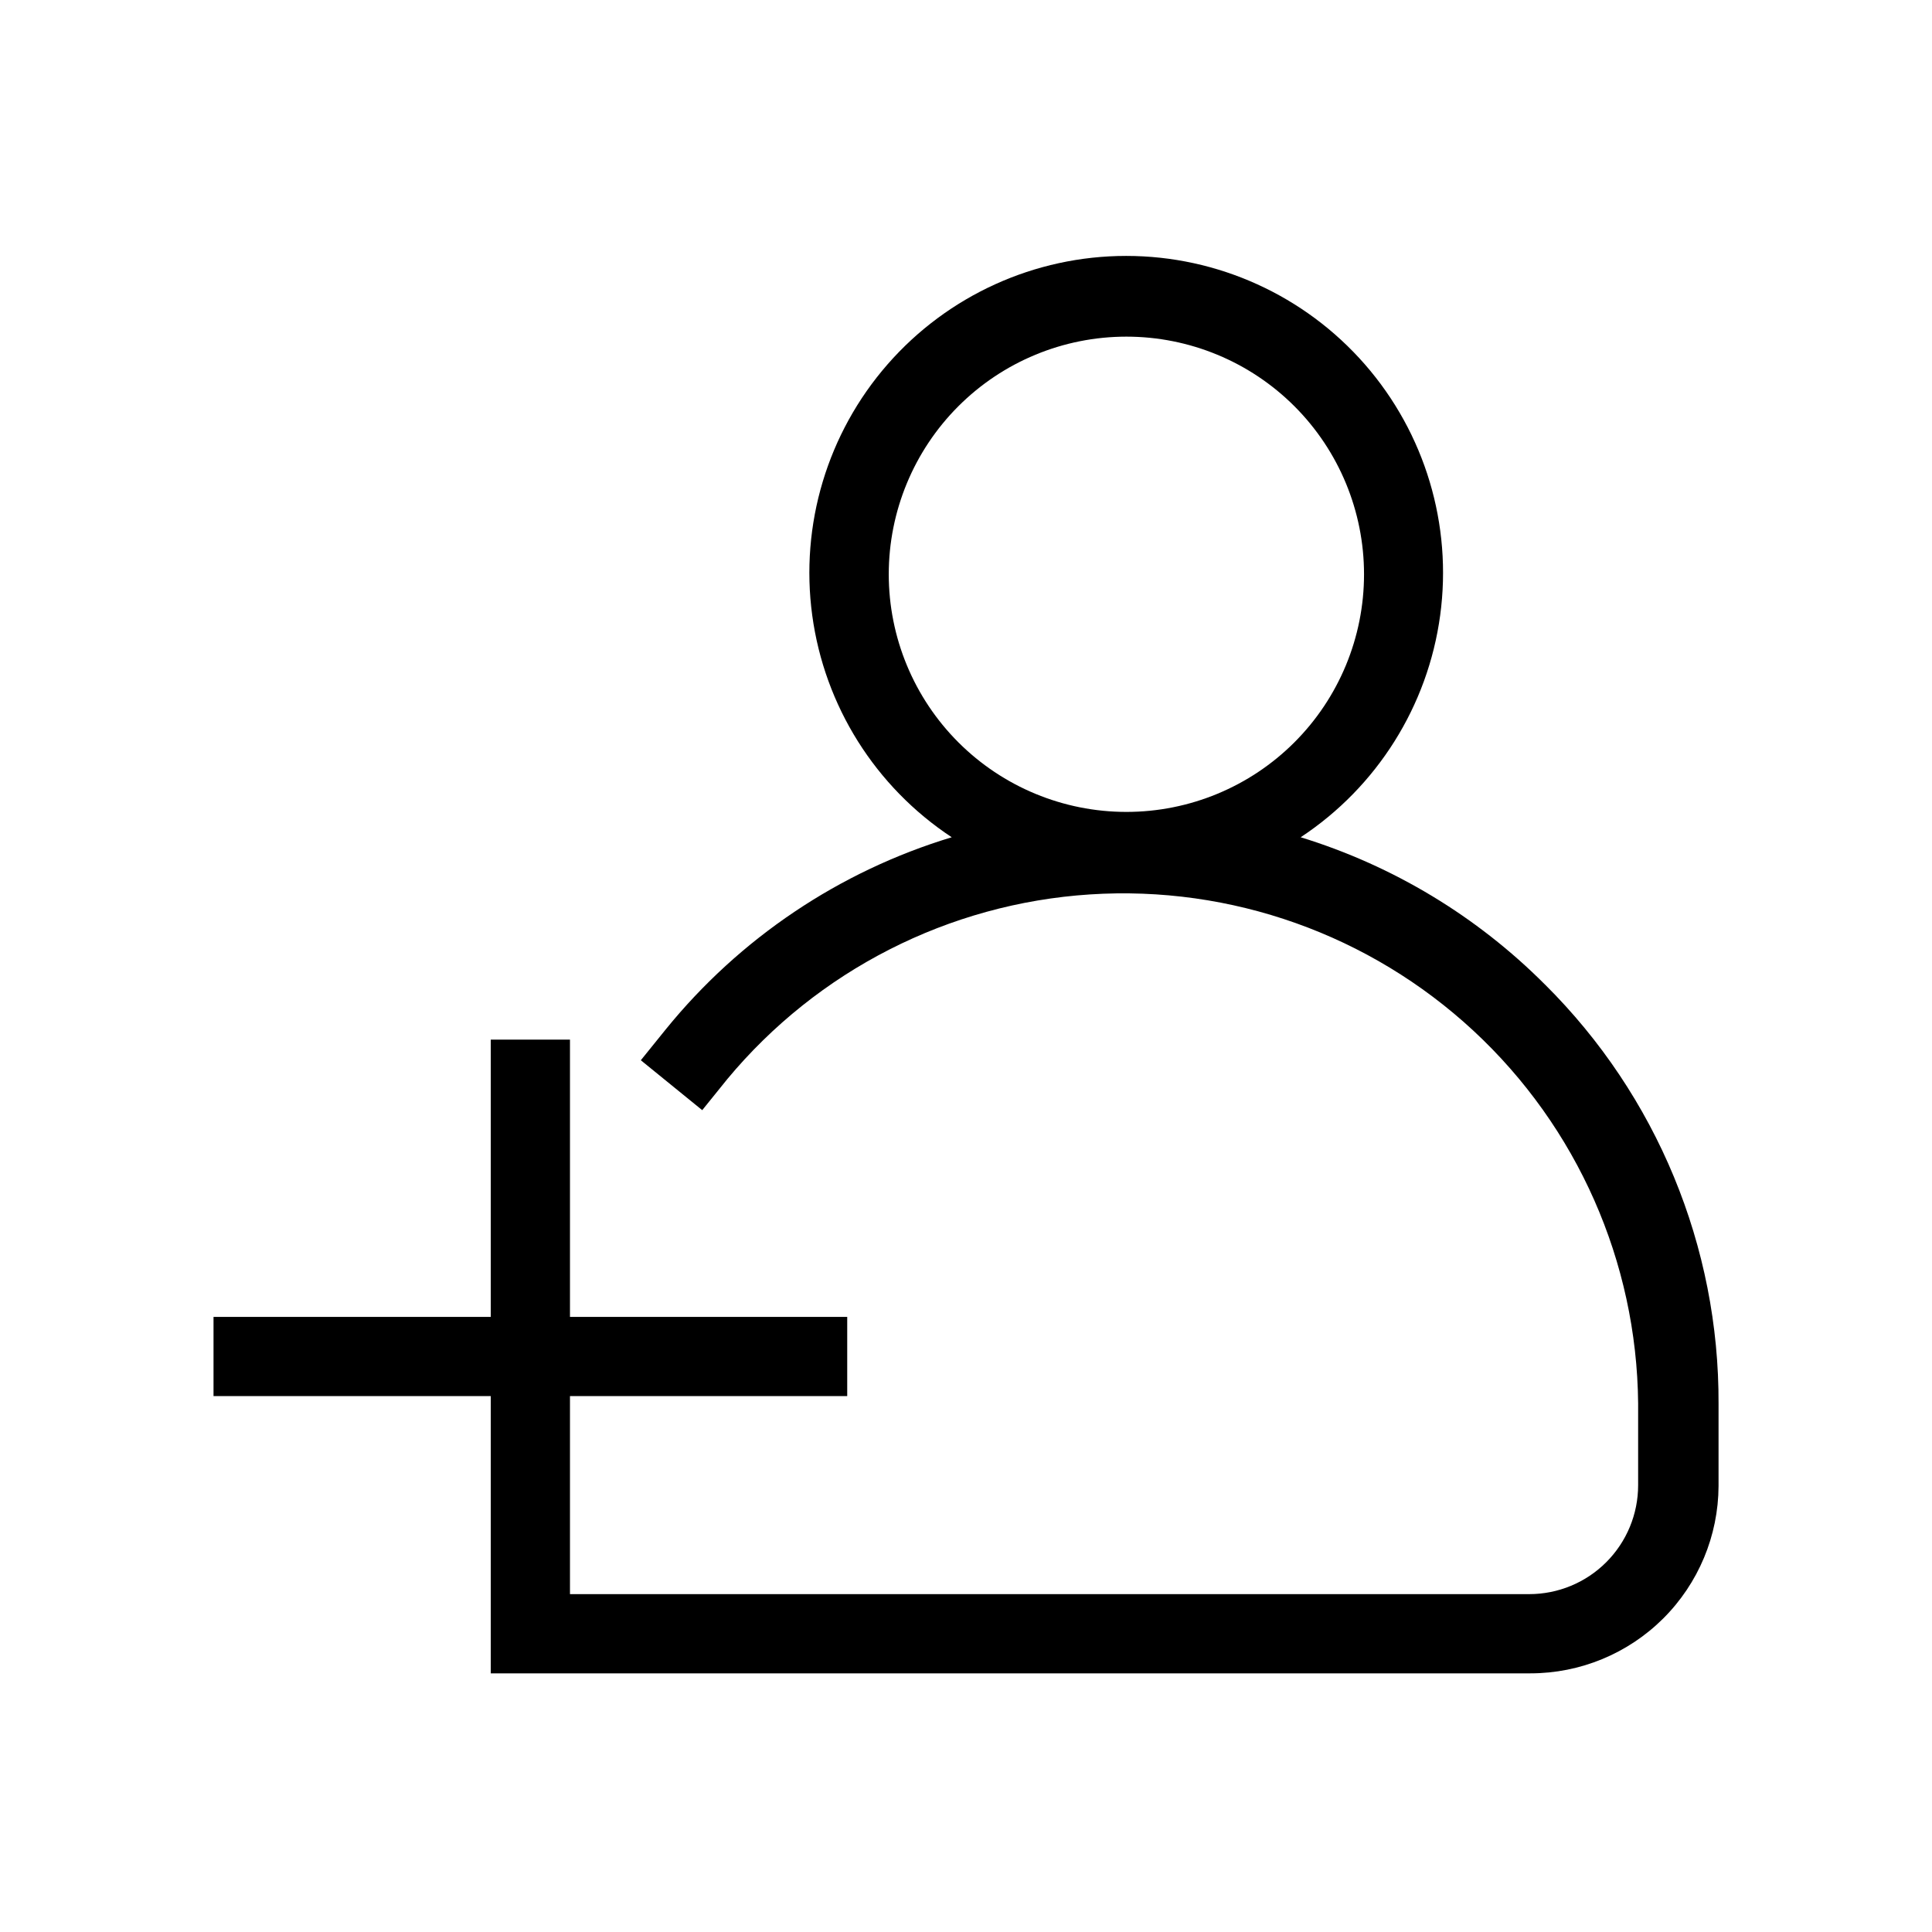 <?xml version="1.0" encoding="UTF-8"?>
<!-- The Best Svg Icon site in the world: iconSvg.co, Visit us! https://iconsvg.co -->
<svg fill="#000000" width="800px" height="800px" version="1.1" viewBox="144 144 512 512" xmlns="http://www.w3.org/2000/svg">
 <path d="m553.45 404.93c-18.062-18.121-40.301-31.531-64.758-39.047 20.23-13.348 33.711-34.785 36.969-58.805 3.258-24.016-4.019-48.273-19.965-66.527-15.945-18.254-39-28.73-63.242-28.73-24.238 0-47.293 10.477-63.238 28.73-15.945 18.254-23.223 42.512-19.965 66.527 3.258 24.02 16.738 45.457 36.969 58.805-29.781 9.012-56.176 26.746-75.781 50.906l-6.613 8.188 16.27 13.227 6.613-8.188v-0.004c23.953-28.84 58.723-46.555 96.137-48.98 37.414-2.43 74.176 10.648 101.66 36.152 27.48 25.508 43.254 61.195 43.617 98.688v21.727c0 7.656-3.043 14.996-8.457 20.41-5.41 5.414-12.754 8.453-20.406 8.453h-254.21v-52.48h73.473v-20.992h-73.473v-73.473h-20.992v73.473h-73.473v20.992h73.473v73.473h275.52c13.188 0 25.836-5.223 35.18-14.527 9.344-9.305 14.621-21.934 14.676-35.117v-21.727c0.18-41.715-16.383-81.754-45.973-111.15zm-173.92-108.74c0-16.699 6.637-32.719 18.445-44.531 11.809-11.809 27.828-18.445 44.531-18.445 16.703 0 32.719 6.637 44.531 18.445 11.809 11.812 18.445 27.832 18.445 44.531 0 16.703-6.637 32.723-18.445 44.531-11.812 11.812-27.828 18.445-44.531 18.445-16.703 0-32.723-6.633-44.531-18.445-11.809-11.809-18.445-27.828-18.445-44.531z"/>
</svg>
